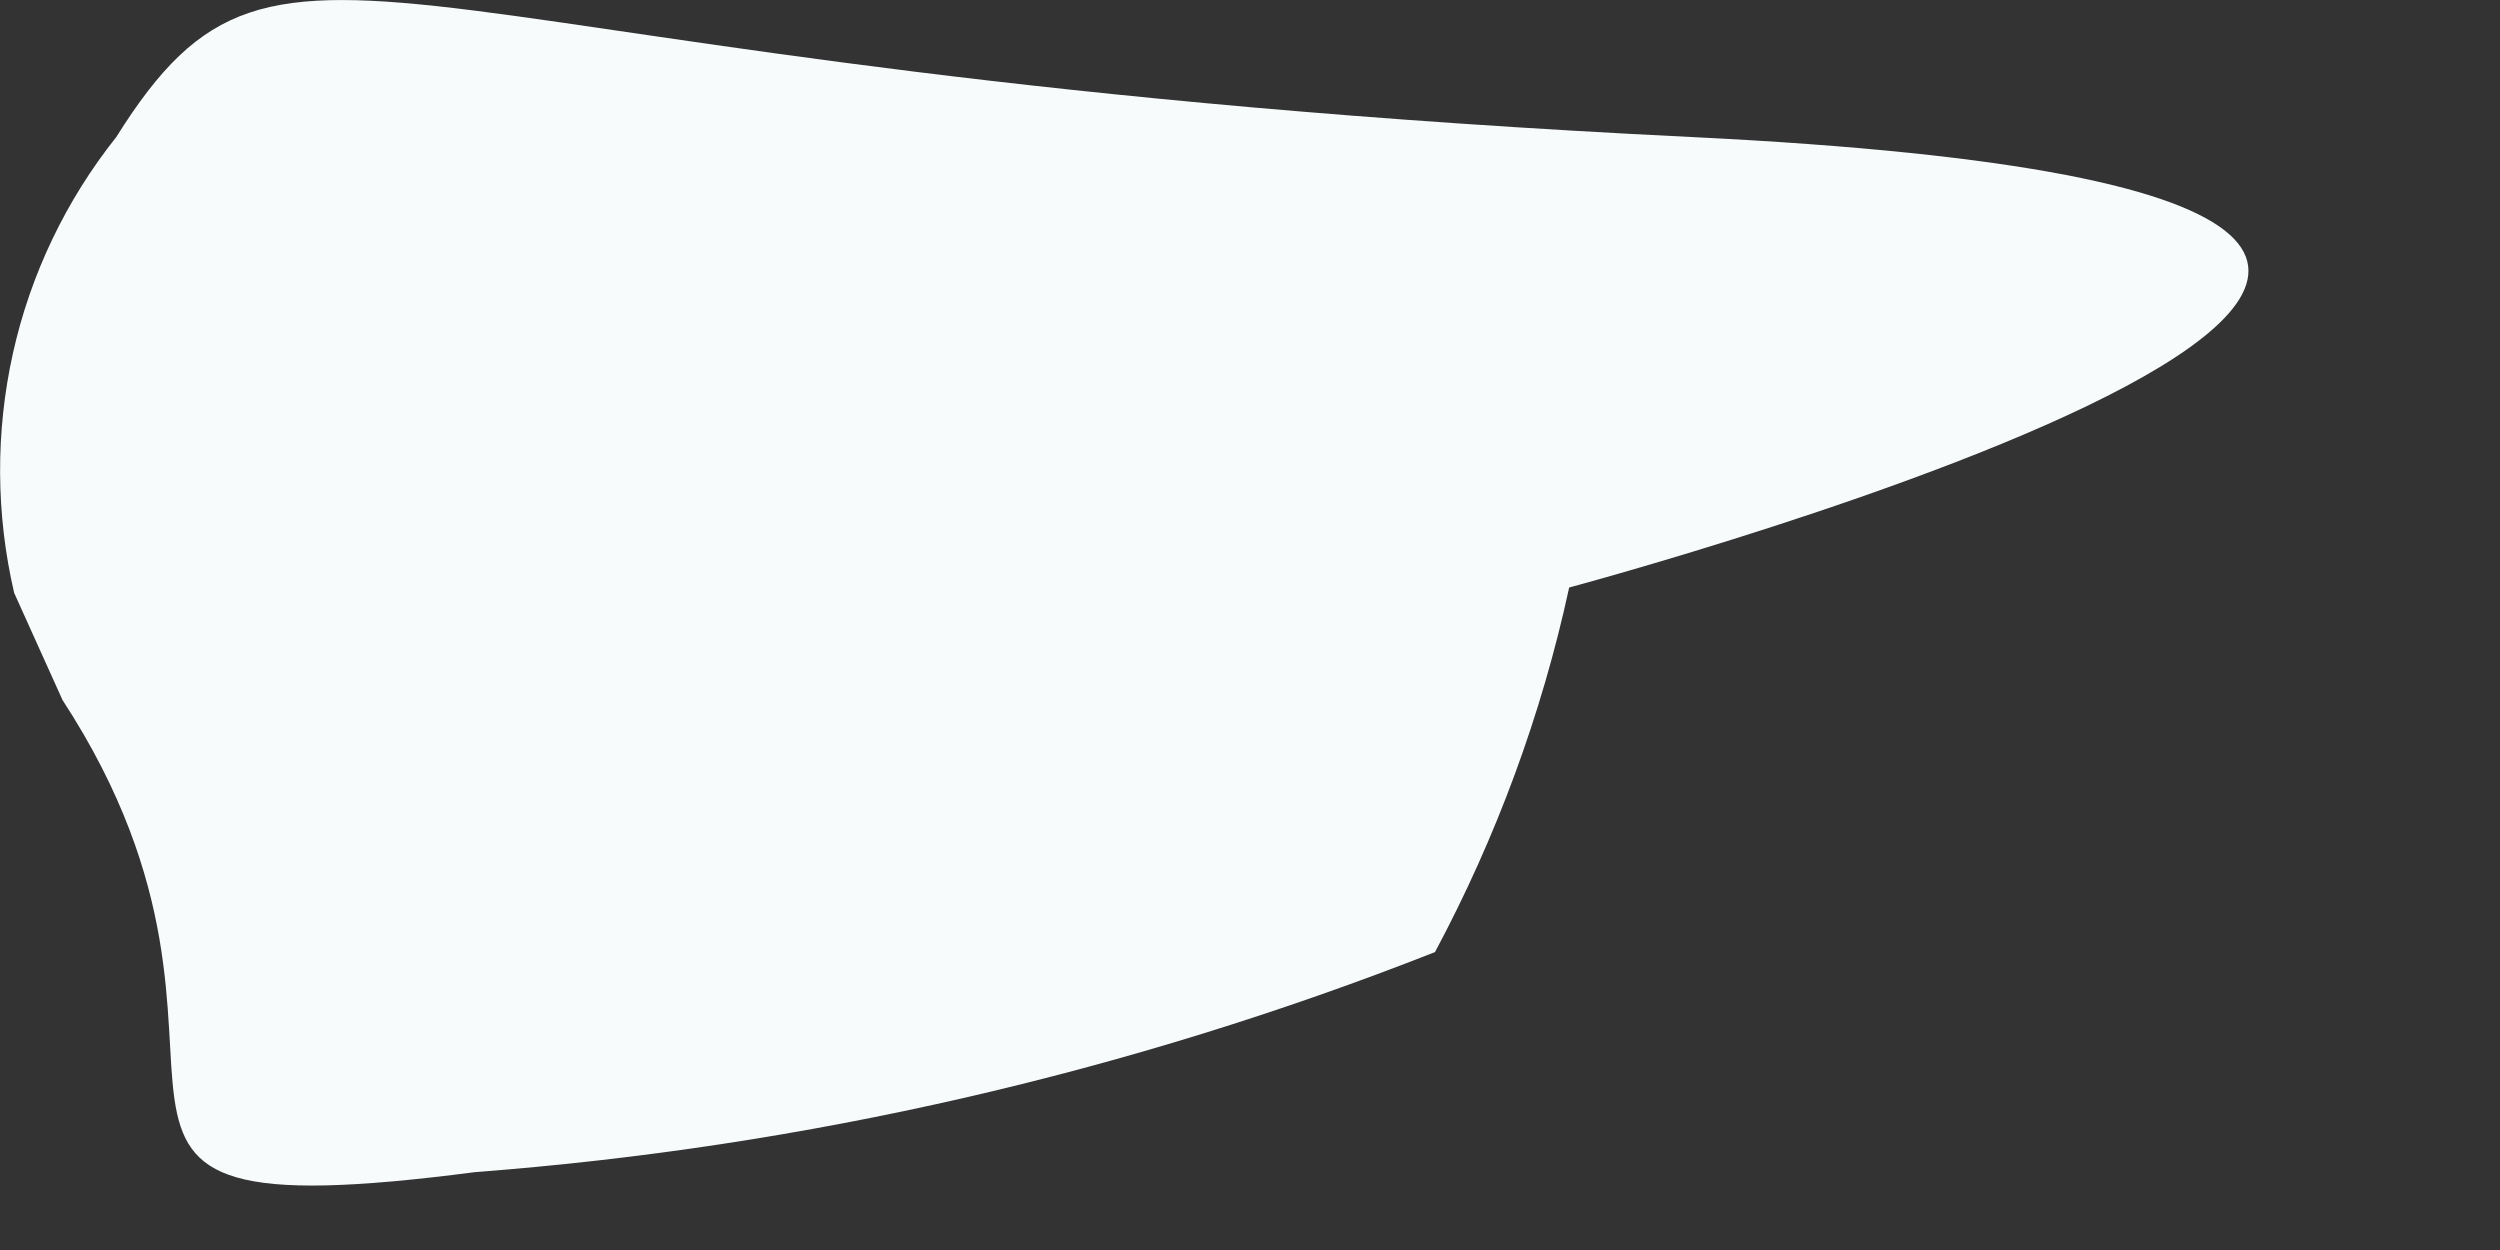 <?xml version="1.0" encoding="utf-8"?>
<svg xmlns="http://www.w3.org/2000/svg" fill="none" height="100%" overflow="visible" preserveAspectRatio="none" style="display: block;" viewBox="0 0 6 3" width="100%">
<rect x="0" y="0" width="6" height="3" fill="#333333" stroke="none"/>
<path d="M0.15 1.68C0.729 2.568 -0.043 2.967 1.141 2.813C1.931 2.753 2.707 2.575 3.444 2.285C3.591 2.01 3.7 1.715 3.766 1.41C3.766 1.41 7.228 0.484 4.062 0.329C0.896 0.175 0.69 -0.327 0.279 0.329C0.158 0.481 0.073 0.659 0.031 0.848C-0.011 1.037 -0.01 1.234 0.034 1.423L0.15 1.68Z" fill="#F7FBFC" id="Vector"/>
</svg>